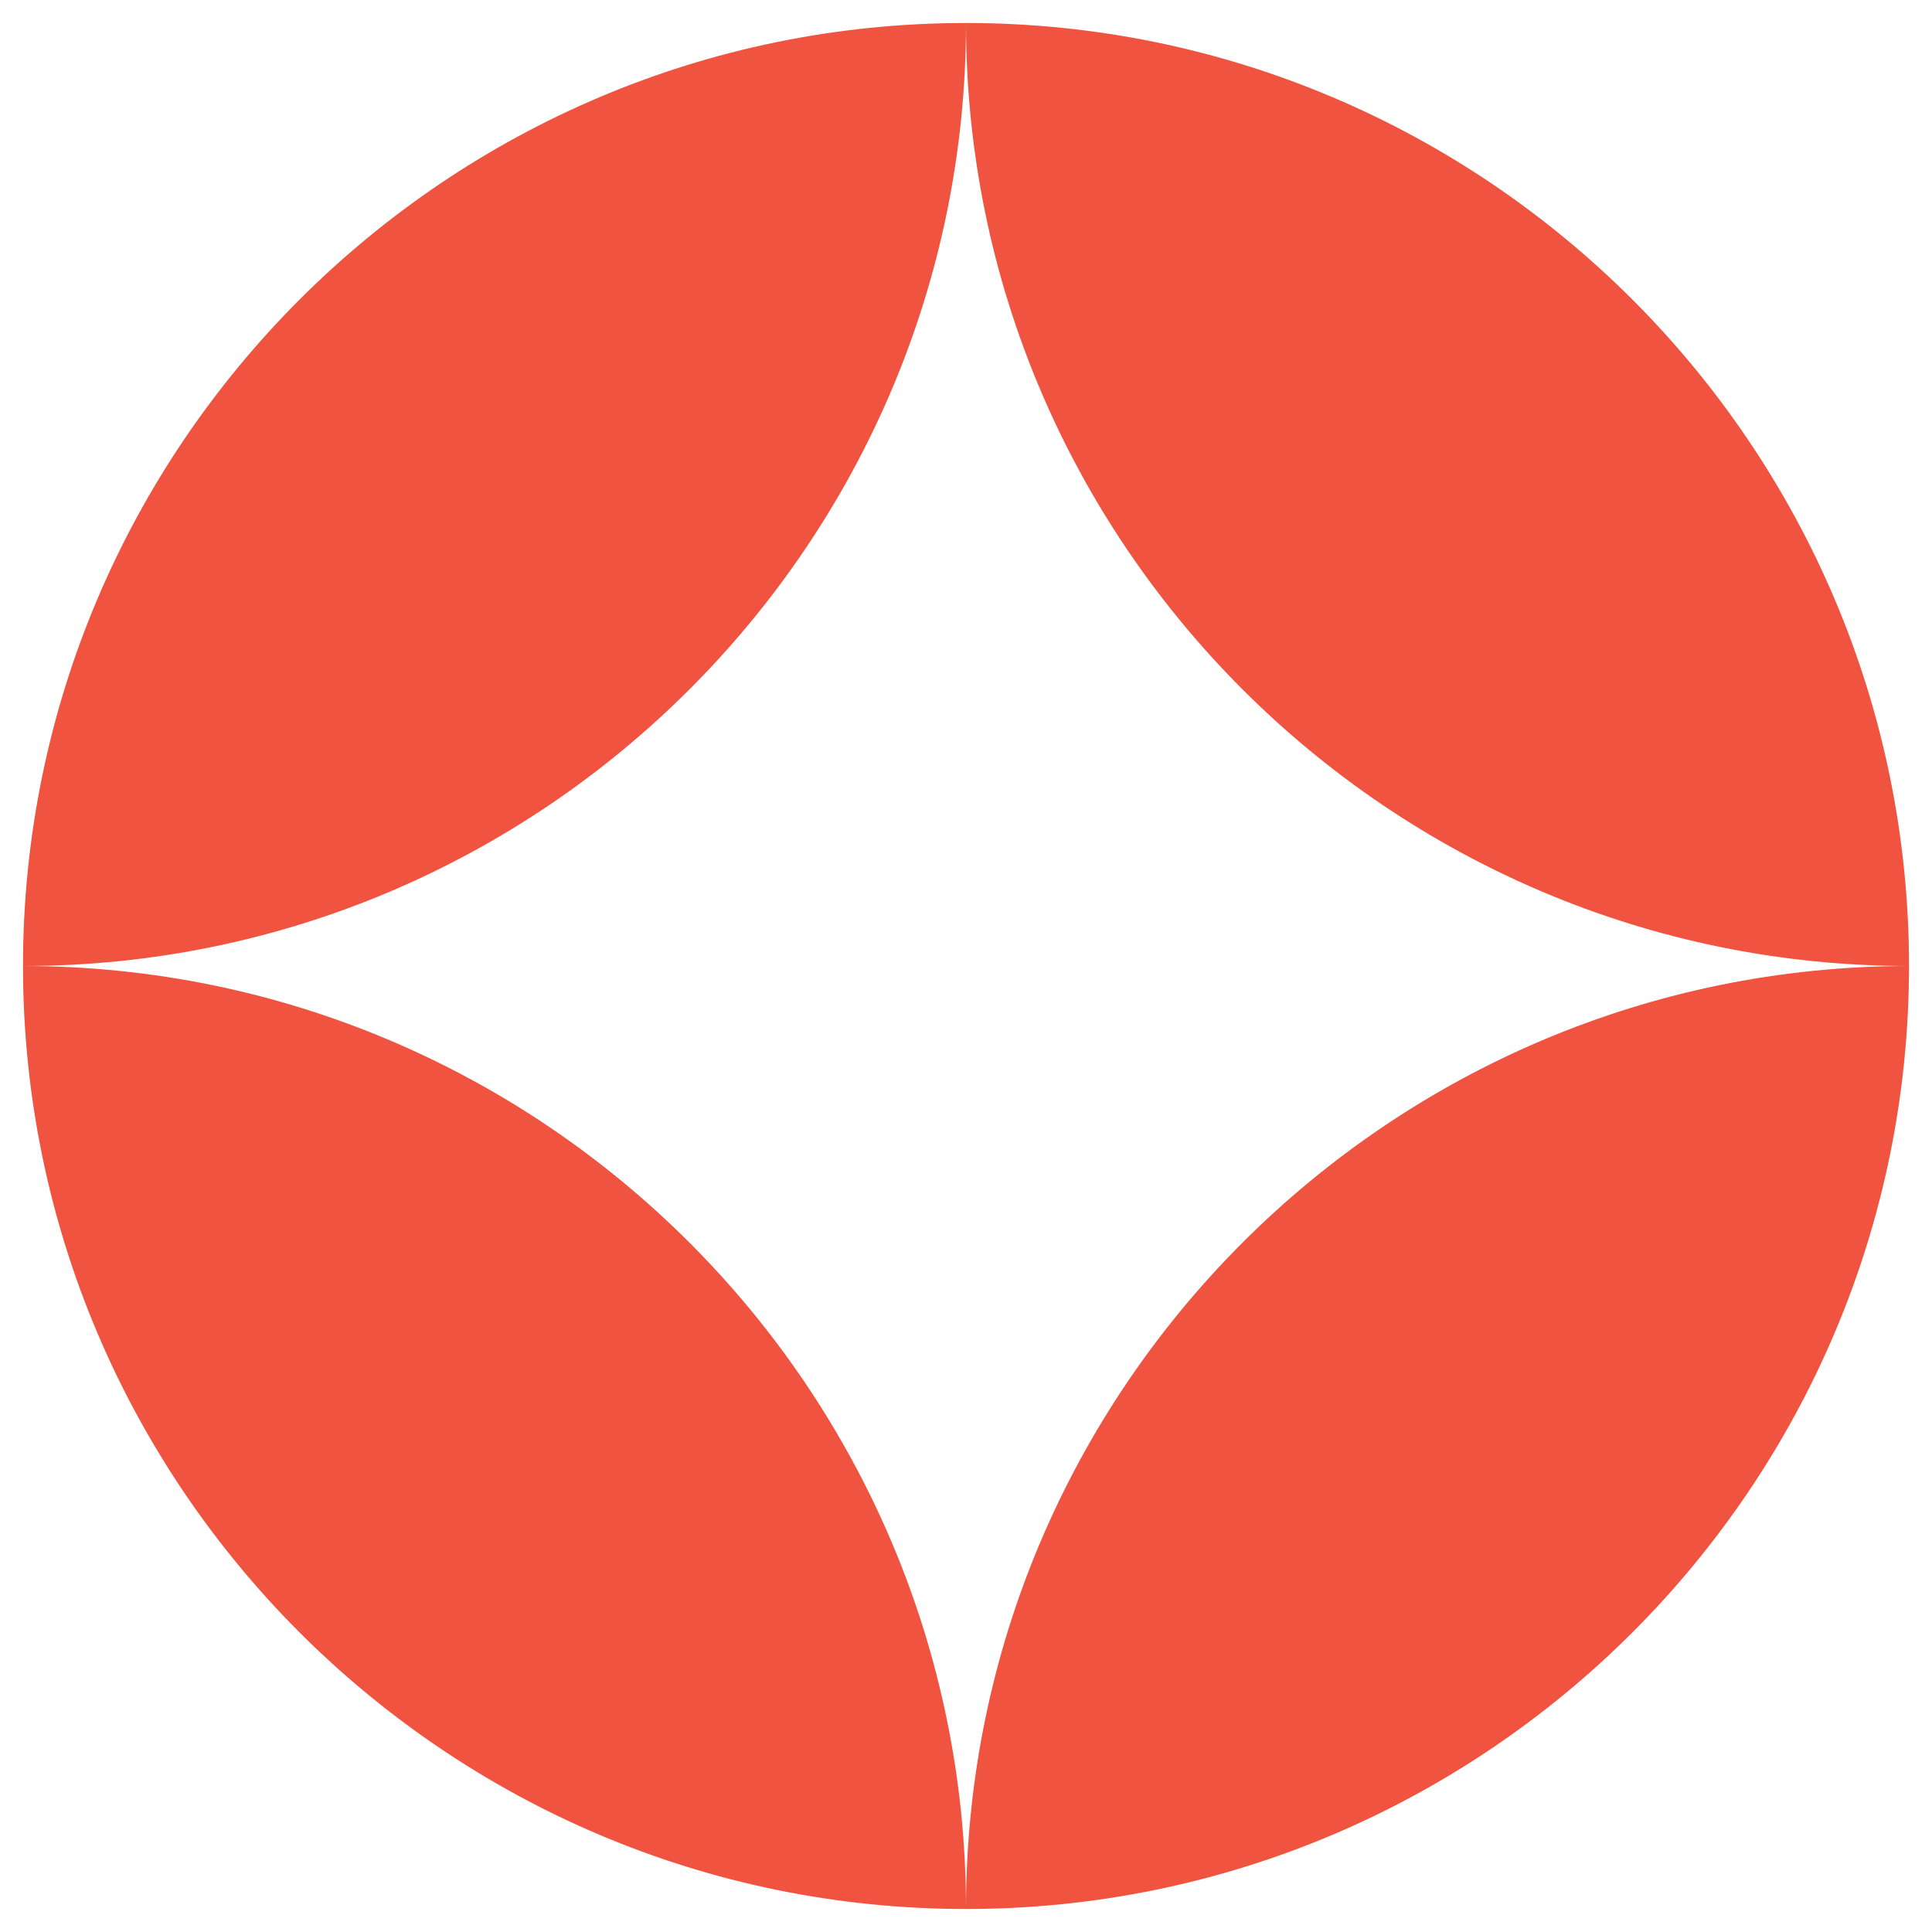 <?xml version="1.0" encoding="utf-8"?>
<!-- Generator: Adobe Illustrator 26.0.0, SVG Export Plug-In . SVG Version: 6.00 Build 0)  -->
<!DOCTYPE svg PUBLIC "-//W3C//DTD SVG 1.1//EN" "http://www.w3.org/Graphics/SVG/1.1/DTD/svg11.dtd">
<svg version="1.1" id="Layer_1" xmlns:x="http://ns.adobe.com/Extensibility/1.0/" xmlns:i="http://ns.adobe.com/AdobeIllustrator/10.0/" xmlns:graph="http://ns.adobe.com/Graphs/1.0/"
	 xmlns="http://www.w3.org/2000/svg" xmlns:xlink="http://www.w3.org/1999/xlink" x="0px" y="0px" viewBox="0 0 84 84"
	 style="enable-background:new 0 0 84 84;" xml:space="preserve">
<style type="text/css">
	.st0{clip-path:url(#SVGID_00000003070991672100832460000016757201053077841598_);fill:#F0533F;}
</style>
<g>
	<defs>
		<rect id="SVGID_1_" x="1" y="1" width="82" height="82"/>
	</defs>
	<clipPath id="SVGID_00000013904893054254379070000018217913959219870082_">
		<use xlink:href="#SVGID_1_"  style="overflow:visible;"/>
	</clipPath>
	<path style="clip-path:url(#SVGID_00000013904893054254379070000018217913959219870082_);fill:#F0533F;" d="M83,42L83,42
		C60.4,42,42,23.6,42,1C64.6,1,83,19.4,83,42"/>
	<path style="clip-path:url(#SVGID_00000013904893054254379070000018217913959219870082_);fill:#F0533F;" d="M42,83L42,83
		c0-22.6,18.4-41,41-41C83,64.6,64.6,83,42,83"/>
	<path style="clip-path:url(#SVGID_00000013904893054254379070000018217913959219870082_);fill:#F0533F;" d="M1,42L1,42
		c22.6,0,41,18.4,41,41C19.4,83,1,64.6,1,42"/>
	<path style="clip-path:url(#SVGID_00000013904893054254379070000018217913959219870082_);fill:#F0533F;" d="M42,1L42,1
		c0,22.6-18.4,41-41,41C1,19.4,19.4,1,42,1"/>
</g>
</svg>
